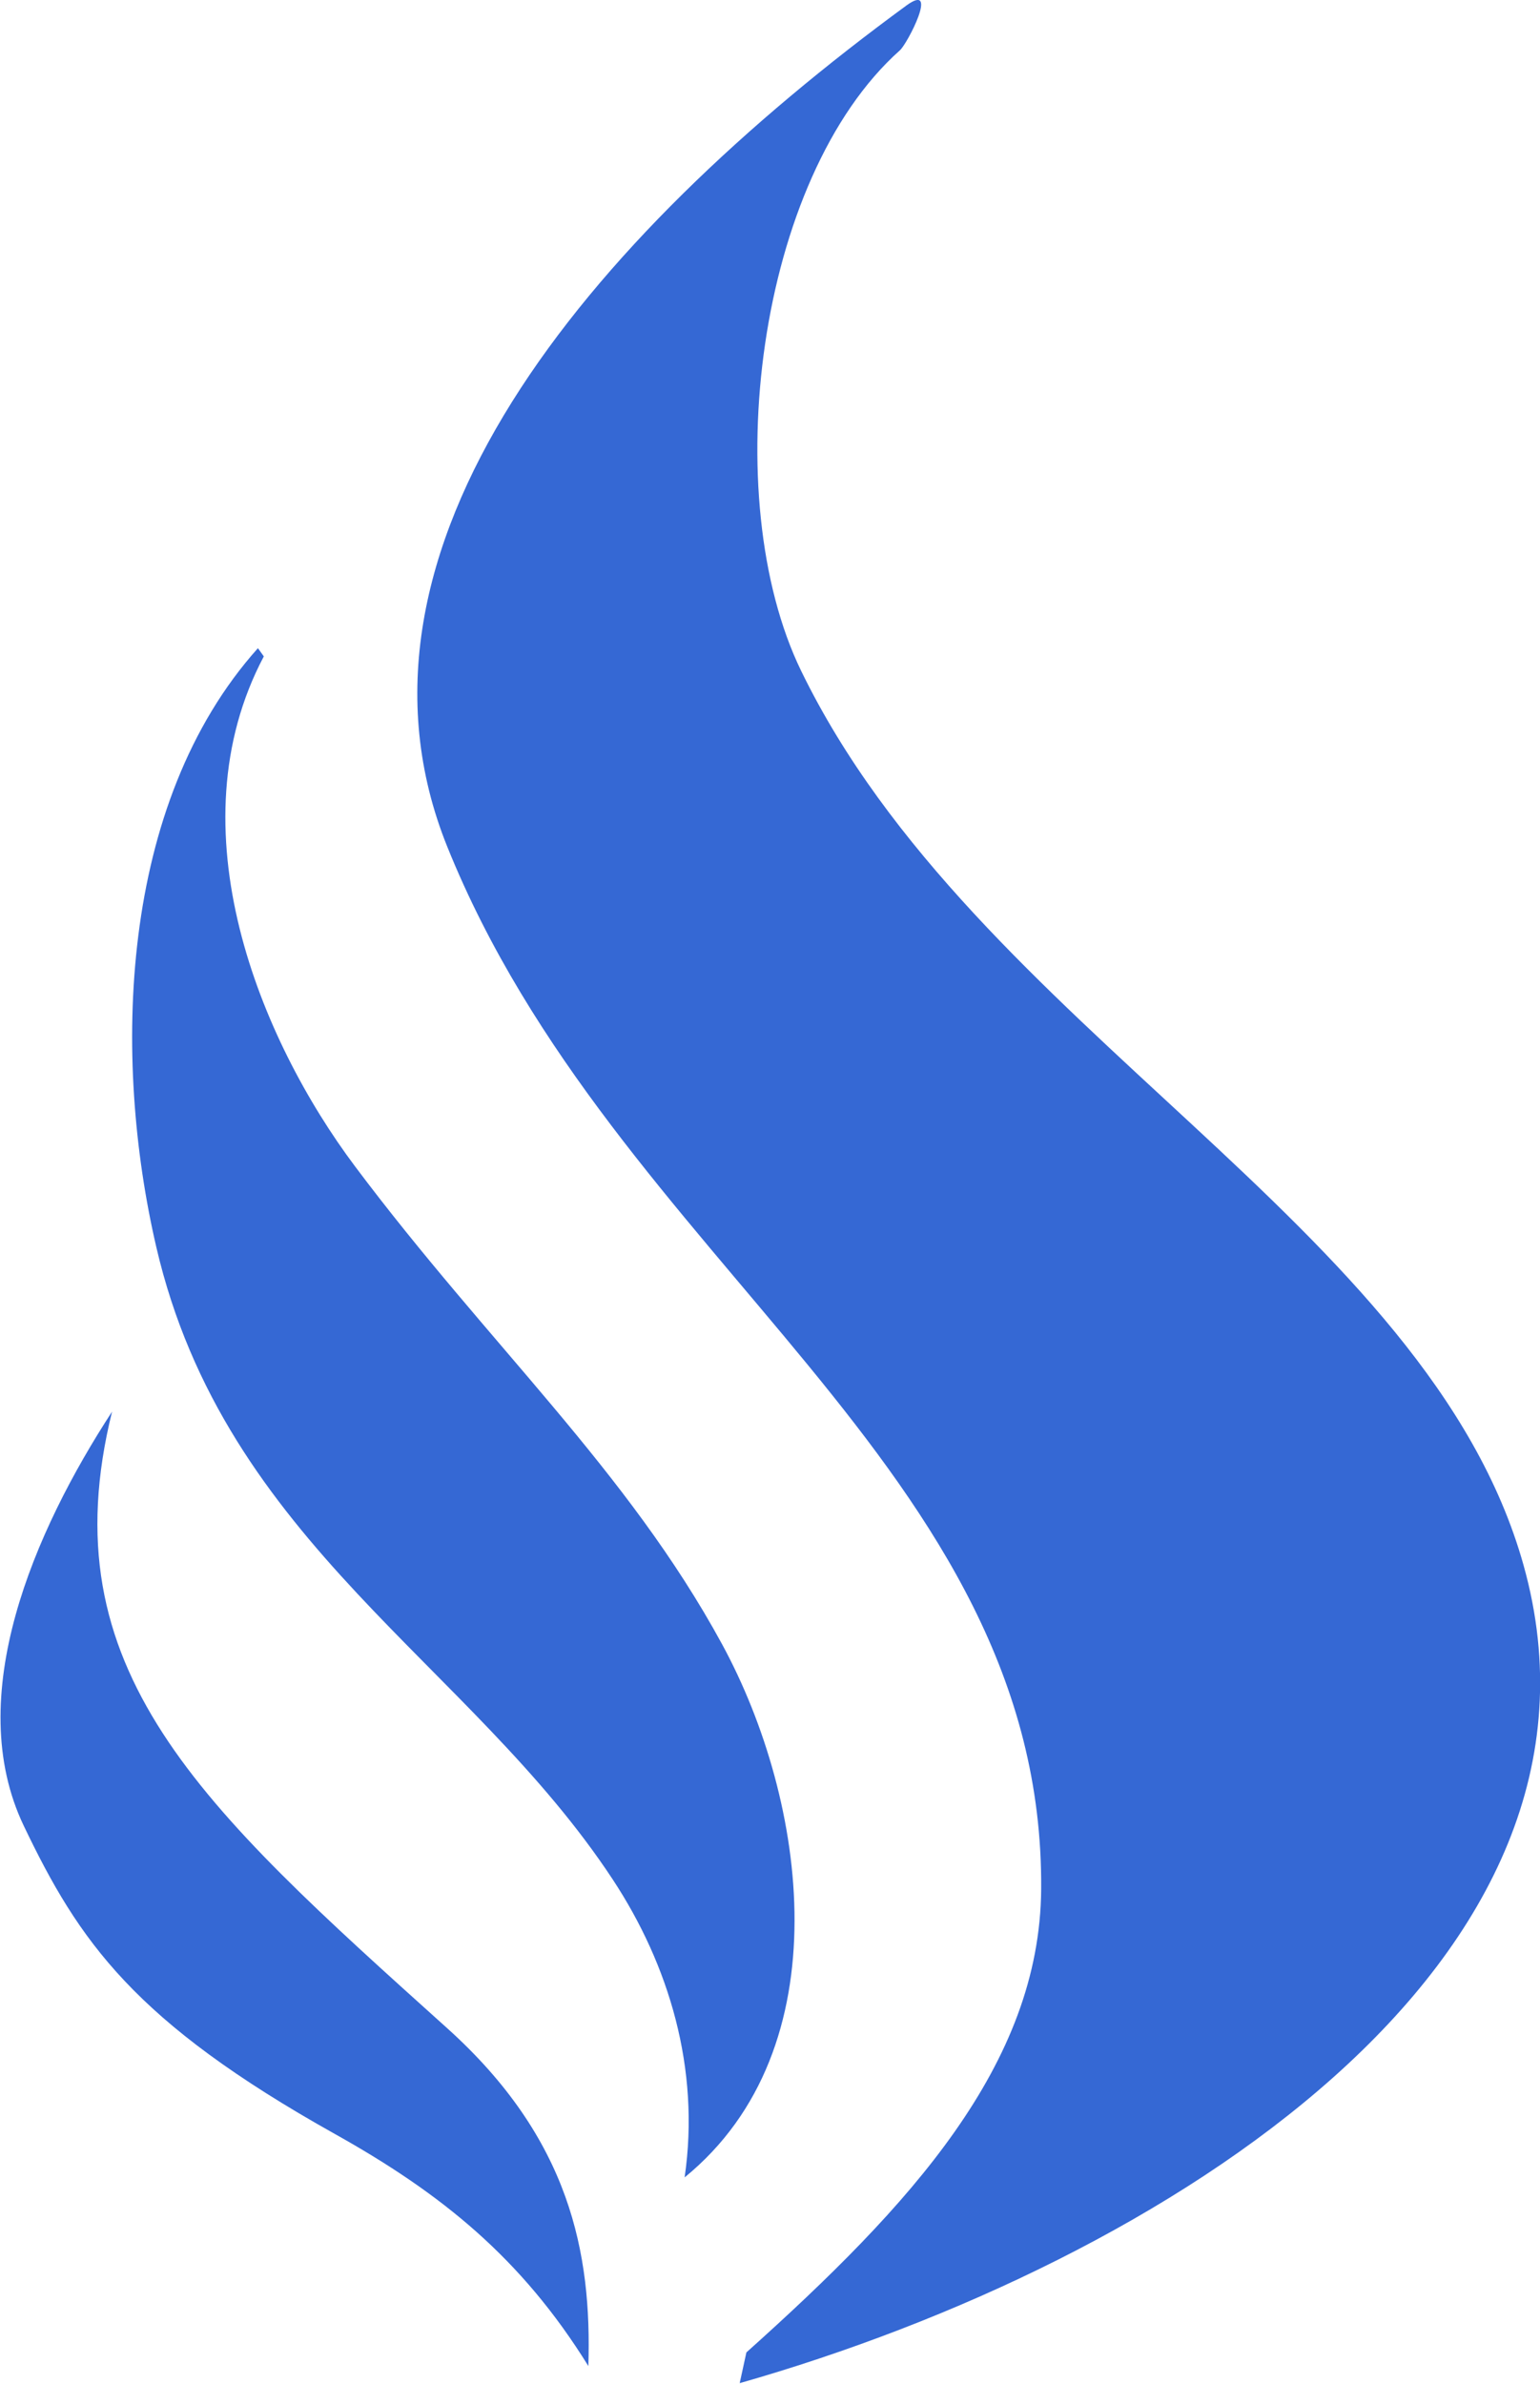 <?xml version="1.0" encoding="UTF-8" standalone="no"?>
<svg
   width="67.139"
   height="103.895"
   viewBox="0 0 53.639 83.005"
   class="css-1j8o68f"
   version="1.1"
   id="svg18"
   sodipodi:docname="icon.svg"
   inkscape:version="1.2.1 (9c6d41e410, 2022-07-14)"
   xmlns:inkscape="http://www.inkscape.org/namespaces/inkscape"
   xmlns:sodipodi="http://sodipodi.sourceforge.net/DTD/sodipodi-0.dtd"
   xmlns="http://www.w3.org/2000/svg"
   xmlns:svg="http://www.w3.org/2000/svg">
  <sodipodi:namedview
     id="namedview11"
     pagecolor="#ffffff"
     bordercolor="#000000"
     borderopacity="0.25"
     inkscape:showpageshadow="2"
     inkscape:pageopacity="0.0"
     inkscape:pagecheckerboard="0"
     inkscape:deskcolor="#d1d1d1"
     showgrid="false"
     inkscape:zoom="8.1332081"
     inkscape:cx="26.065975"
     inkscape:cy="52.008998"
     inkscape:window-width="1920"
     inkscape:window-height="1011"
     inkscape:window-x="0"
     inkscape:window-y="32"
     inkscape:window-maximized="1"
     inkscape:current-layer="svg18" />
  <defs
     id="SvgjsDefs2107" />
  <g
     id="SvgjsG2108"
     featurekey="rootContainer"
     transform="matrix(4.725,0,0,4.725,-90.368,-91.35)"
     fill="#111111" />
  <g
     id="SvgjsG2110"
     featurekey="nameFeature-0"
     transform="matrix(0.483,0,0,0.483,-63.579,75.035)"
     fill="#f7fbfc" />
  <g
     id="SvgjsG2109"
     featurekey="symbolFeature-0"
     transform="matrix(-0.995,0,0,0.995,74.591,-6.269)"
     fill="#f7fbfc"
     style="fill:#3568d4;fill-opacity:1">
    <g
       fill="none"
       stroke="#000000"
       font-family="'Times New Roman'"
       font-size="16px"
       transform="scale(1,-1)"
       id="g12"
       style="fill:#3568d4;fill-opacity:1">
      <g
         transform="translate(0,-96)"
         id="g10"
         style="fill:#3568d4;fill-opacity:1">
        <g
           id="g8"
           style="fill:#3568d4;fill-opacity:1">
          <path
             d="m 21.633,34.925 c 3.34,11.93 19.204,18.785 25.289,31.298 2.944,6.056 1.568,17.238 -3.458,21.716 -0.267,0.239 -1.374,2.387 -0.247,1.582 C 54.416,81.327 63.521,70.509 59.309,60.068 53.464,45.577 38.409,38.34 38.519,23.585 38.566,17.447 43.088,12.523 48.838,7.375 L 49.073,6.299 C 34.143,10.56 17.742,21.028 21.633,34.925 Z M 59.314,18.723 c 8.673,7.801 13.968,12.54 11.729,21.575 2.723,-4.179 5.252,-9.975 3.092,-14.492 C 72.203,21.769 70.28,18.956 63.244,15.02 59.515,12.935 56.712,10.677 54.37,6.898 c -0.122,3.955 0.641,7.954 4.944,11.825 z m -9.628,13.43 c 3.317,6.102 8.159,10.469 12.852,16.729 3.331,4.443 6.382,11.822 3.193,17.846 l 0.206,0.288 C 70.824,61.556 71.028,52.654 69.495,46.059 67.086,35.69 58.5,31.5 53.511,23.918 51.557,20.948 50.446,17.311 51,13.5 45.461,18.021 46.717,26.69 49.686,32.153 Z"
             stroke-linejoin="miter"
             stroke-linecap="round"
             stroke="none"
             stroke-width="0.75"
             fill="#f7fbfc"
             marker-start="none"
             marker-end="none"
             stroke-miterlimit="79.84"
             id="path6"
             style="fill:#3568d4;fill-opacity:1" />
        </g>
      </g>
    </g>
  </g>
</svg>
